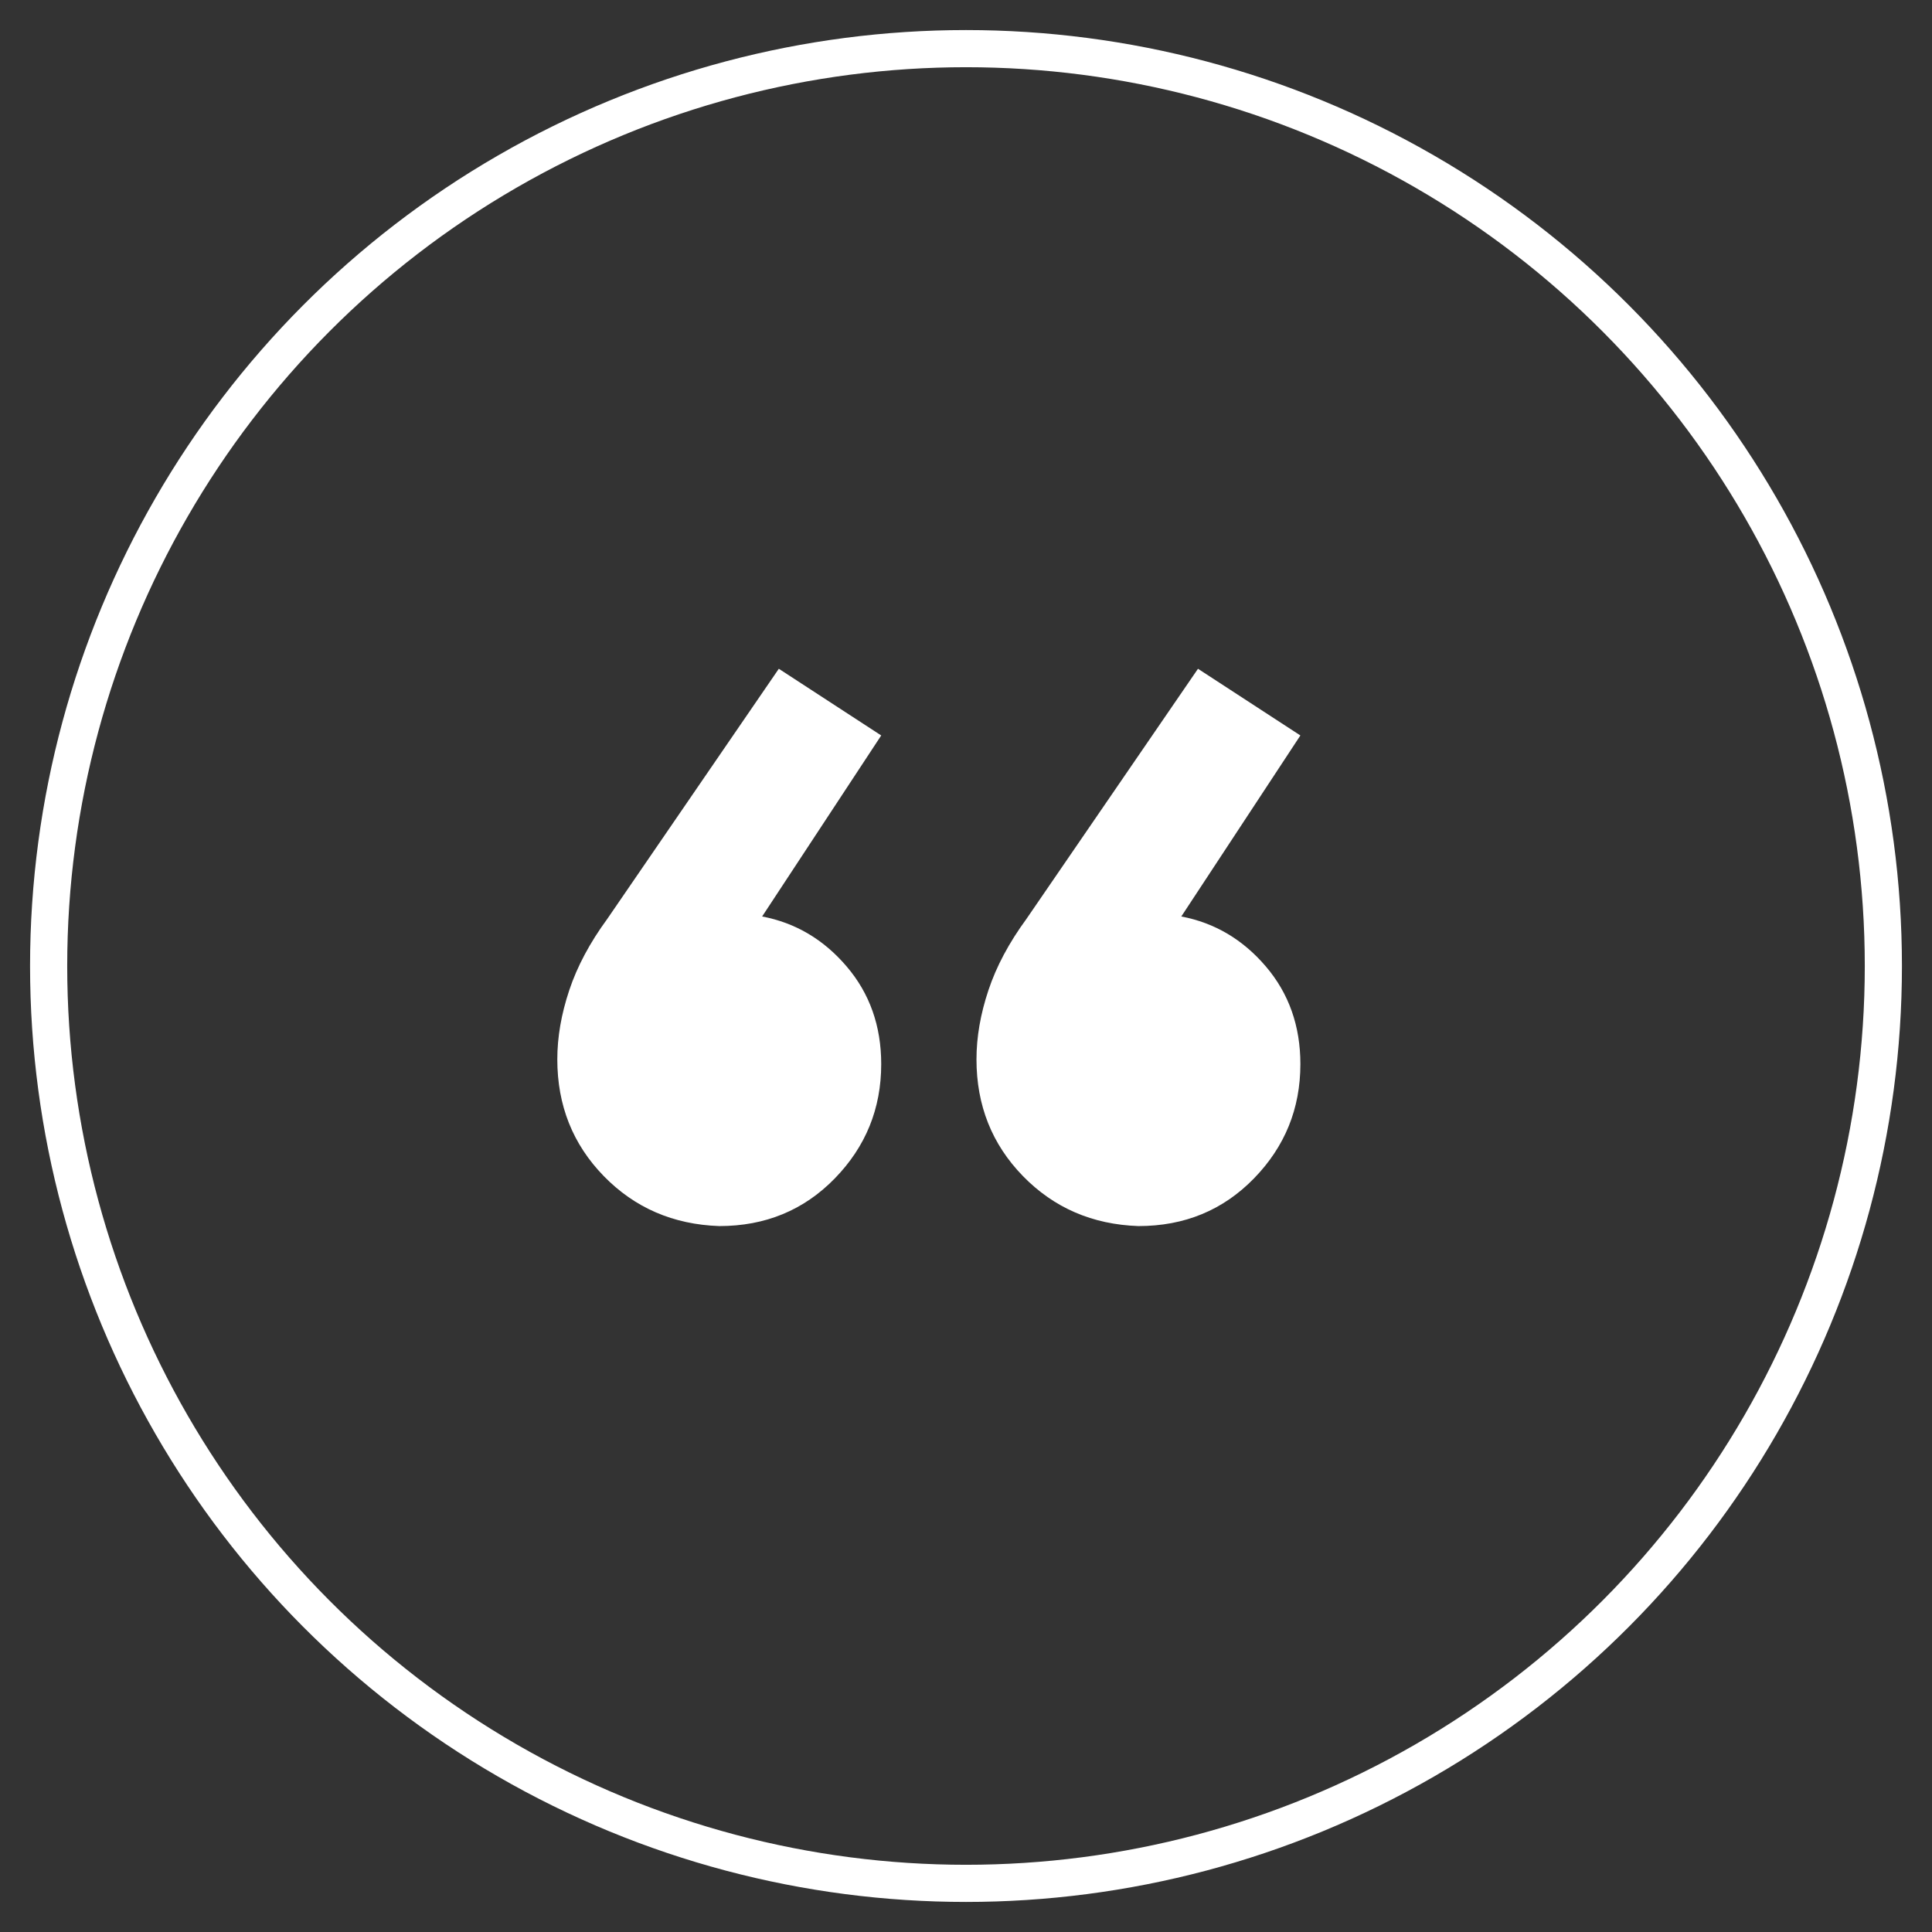 <?xml version="1.0" encoding="UTF-8"?>
<svg width="52px" height="52px" viewBox="0 0 52 52" version="1.1" xmlns="http://www.w3.org/2000/svg" xmlns:xlink="http://www.w3.org/1999/xlink">
    <rect x="0" y="0" width="52" height="52" fill="#333333" stroke="none"/>
    <!-- Generator: Sketch 57.1 (83088) - https://sketch.com -->
    <title>icon/quote</title>
    <desc>Created with Sketch.</desc>
    <g id="Desktop" stroke="none" stroke-width="1" fill="none" fill-rule="evenodd">
        <g id="03.Filmography-Single" transform="translate(-1254, -1428)">
            <g id="Quote" transform="translate(830, 1429)">
                <g id="icon/quote" transform="translate(425, 0)">
                    <path d="M19.962,17 L22.718,18.795 L19.513,23.667 C20.41,23.838 21.169,24.286 21.788,25.013 C22.408,25.739 22.718,26.615 22.718,27.641 C22.718,28.838 22.301,29.863 21.468,30.718 C20.635,31.573 19.598,32 18.359,32 C17.12,31.957 16.083,31.509 15.25,30.654 C14.417,29.799 14,28.752 14,27.513 C14,26.915 14.107,26.295 14.321,25.654 C14.534,25.013 14.876,24.372 15.346,23.731 L19.962,17 Z M31.244,17 L34,18.795 L30.795,23.667 C31.692,23.838 32.451,24.286 33.071,25.013 C33.69,25.739 34,26.615 34,27.641 C34,28.838 33.583,29.863 32.75,30.718 C31.917,31.573 30.88,32 29.641,32 C28.402,31.957 27.365,31.509 26.532,30.654 C25.699,29.799 25.282,28.752 25.282,27.513 C25.282,26.915 25.389,26.295 25.603,25.654 C25.816,25.013 26.158,24.372 26.628,23.731 L31.244,17 Z" id="icon-quote" fill="#FFFFFF"></path>
                    <circle id="Oval" stroke="#FFFFFF" cx="25" cy="25" r="24.691"></circle>
                </g>
            </g>
        </g>
    </g>
</svg>